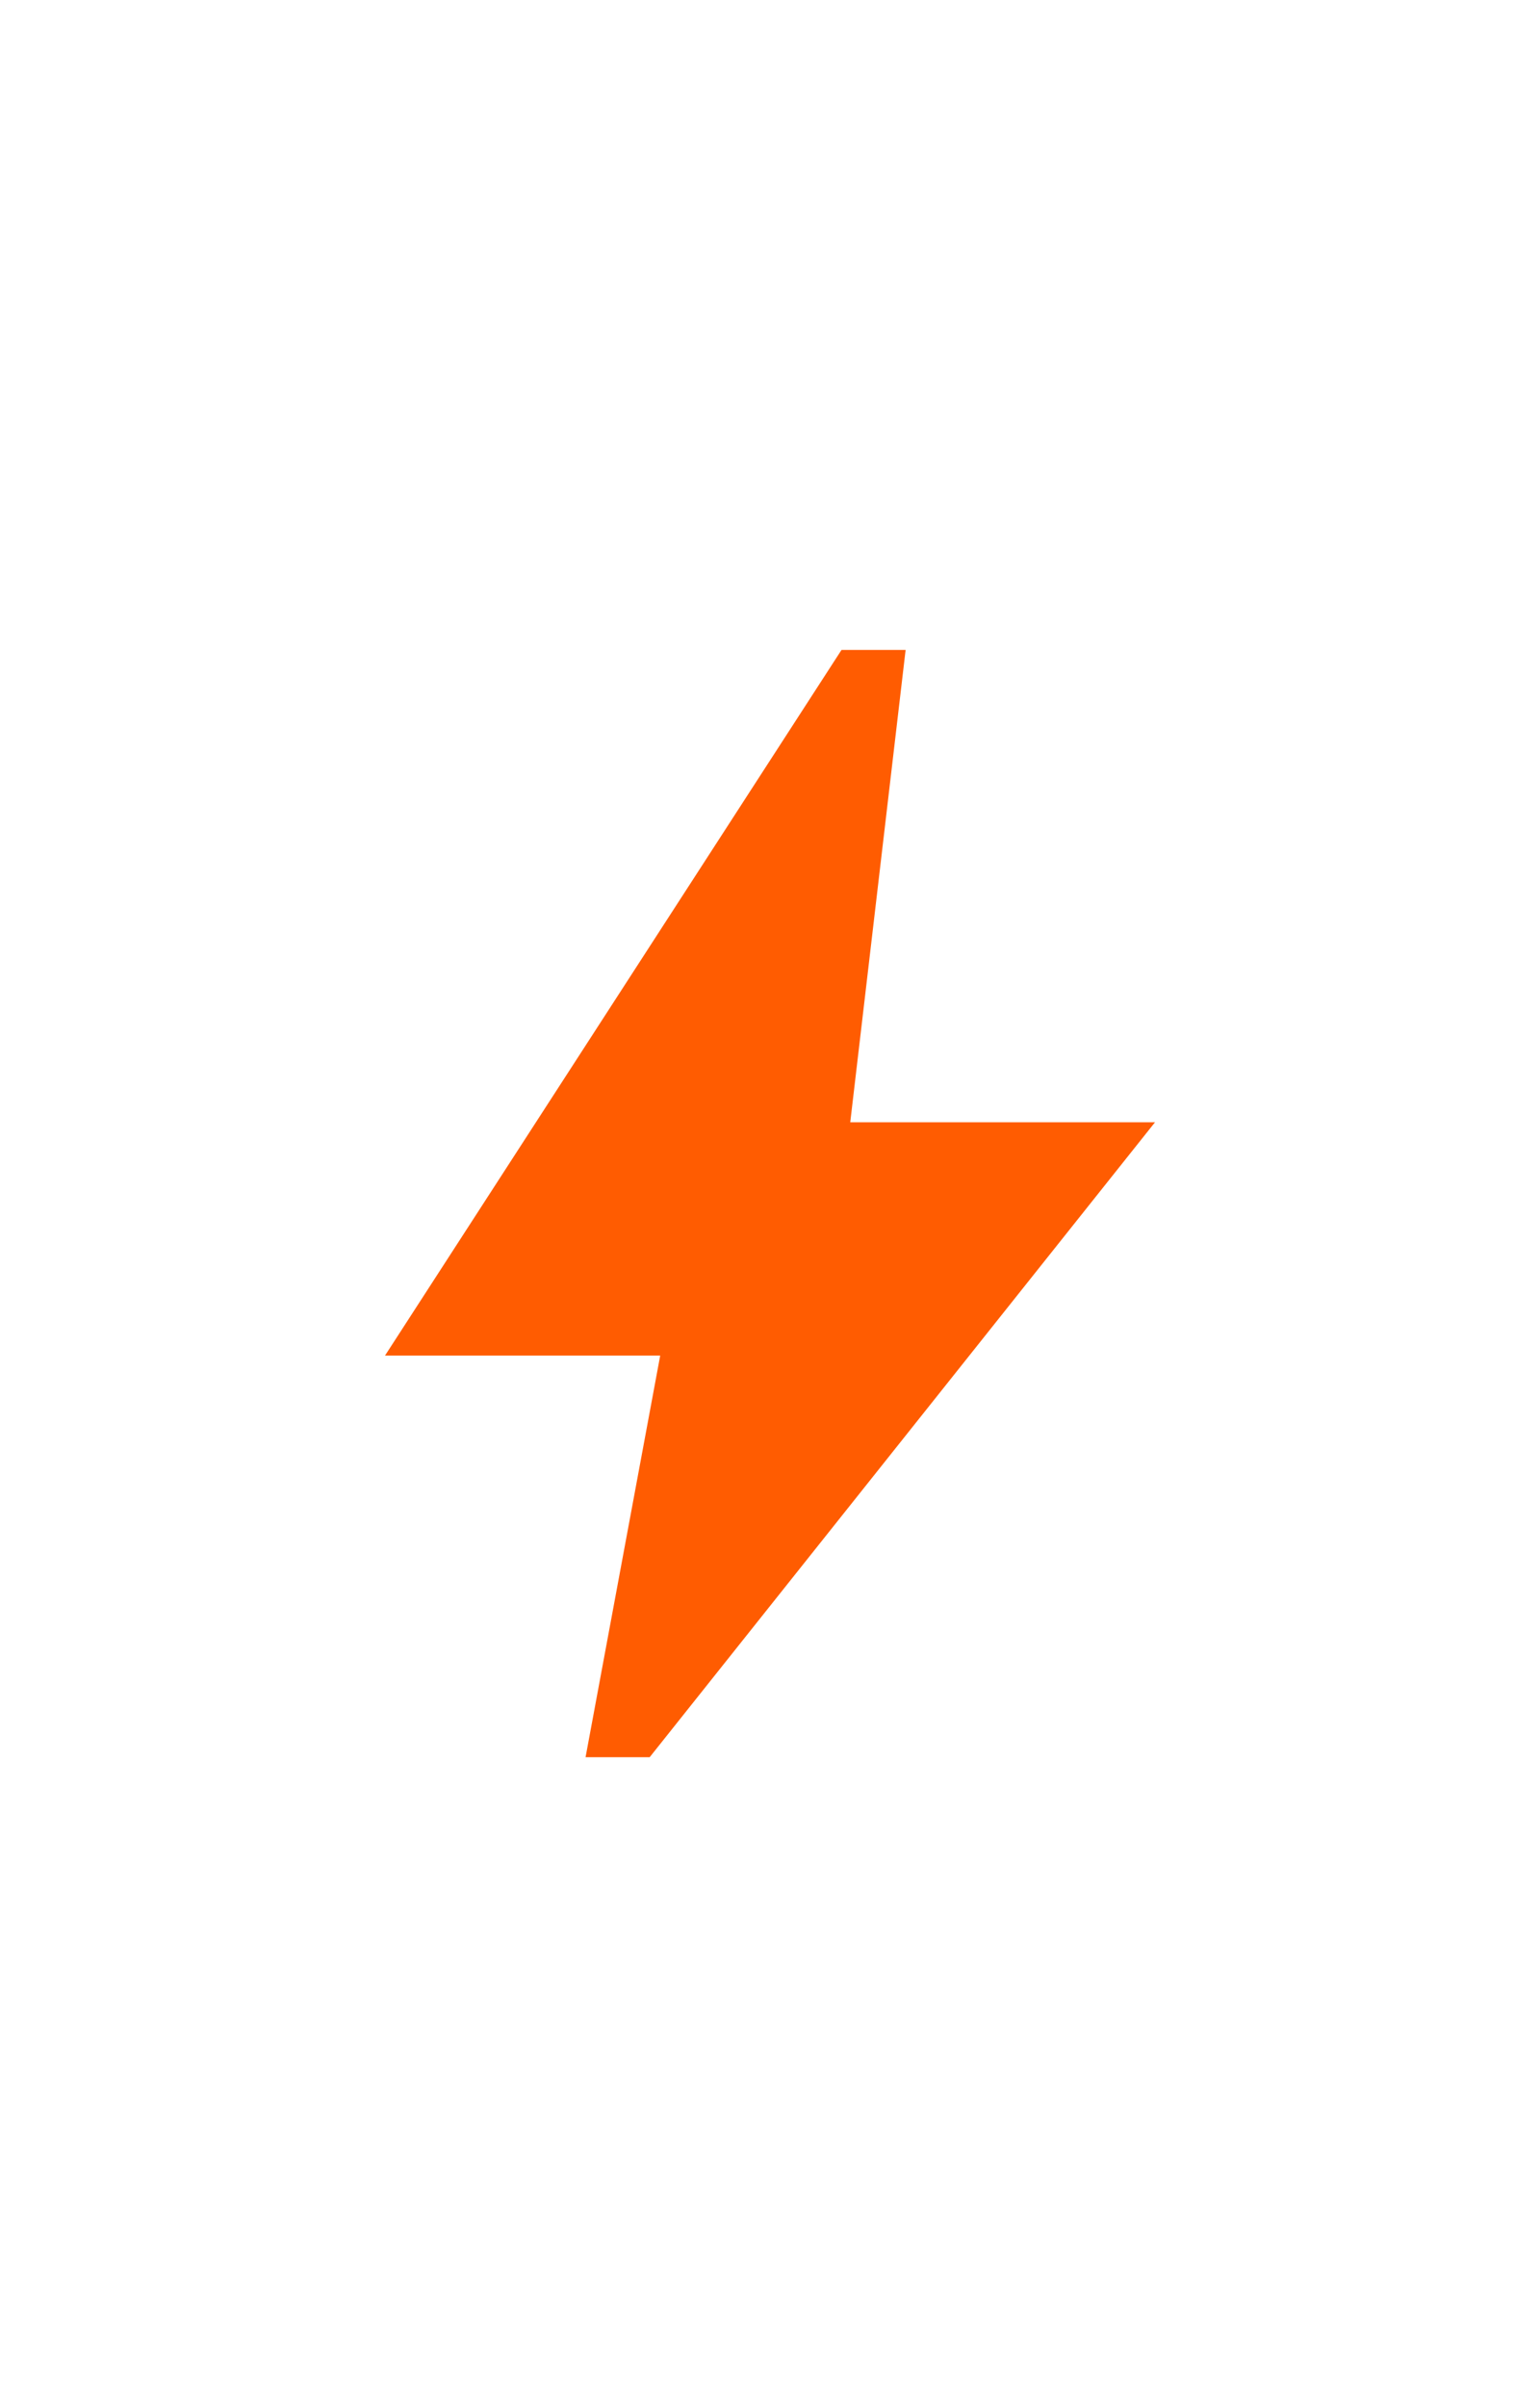 <svg xmlns="http://www.w3.org/2000/svg" xmlns:xlink="http://www.w3.org/1999/xlink" id="eiHMsY4tmUb1" viewBox="0 0 64 100" shape-rendering="geometricPrecision" text-rendering="geometricPrecision" project-id="0494efb03b3940b2ad4028b2fd4465b5" export-id="23daaba2b2d94ca09f6665f0feeb0290" cached="false" style="background-color:transparent">
<style><![CDATA[
#eiHMsY4tmUb2_to {animation: eiHMsY4tmUb2_to__to 1667ms linear infinite normal forwards}@keyframes eiHMsY4tmUb2_to__to { 0% {transform: translate(32px,73px);animation-timing-function: cubic-bezier(0.333,0,0.667,1)} 14.997% {transform: translate(32px,47.5px);animation-timing-function: cubic-bezier(0.333,0,0.667,1)} 29.994% {transform: translate(32px,73px)} 100% {transform: translate(32px,73px)}} #eiHMsY4tmUb2_ts {animation: eiHMsY4tmUb2_ts__ts 1667ms linear 1 normal forwards}@keyframes eiHMsY4tmUb2_ts__ts { 0% {transform: scale(1,1);animation-timing-function: cubic-bezier(0.333,0,0.667,1)} 14.997% {transform: scale(0.8,1);animation-timing-function: cubic-bezier(0.333,0,0.667,1)} 29.994% {transform: scale(1.45,0.62);animation-timing-function: cubic-bezier(0.333,0,0.667,1)} 40.012% {transform: scale(1,1)} 100% {transform: scale(1,1)}} #eiHMsY4tmUb10_tr {animation: eiHMsY4tmUb10_tr__tr 1667ms linear 1 normal forwards}@keyframes eiHMsY4tmUb10_tr__tr { 0% {transform: translate(135.338px,207.039px) rotate(720deg);animation-timing-function: cubic-bezier(0.415,0.08,0.115,0.955)} 100% {transform: translate(135.338px,207.039px) rotate(564.125deg)}} #eiHMsY4tmUb10 {animation: eiHMsY4tmUb10_f_p 1667ms linear 1 normal forwards}@keyframes eiHMsY4tmUb10_f_p { 0% {fill: #d2dbed} 100% {fill: #d2dbed}} #eiHMsY4tmUb11_tr {animation: eiHMsY4tmUb11_tr__tr 1667ms linear 1 normal forwards}@keyframes eiHMsY4tmUb11_tr__tr { 0% {transform: translate(11.12px,29.9px) rotate(-720deg);animation-timing-function: cubic-bezier(0.415,0.08,0.115,0.955)} 100% {transform: translate(11.12px,29.9px) rotate(-564.125deg)}}
]]></style>
<defs><linearGradient id="eiHMsY4tmUb4-fill" x1="0.5" y1="0" x2="0.5" y2="1" spreadMethod="pad" gradientUnits="objectBoundingBox" gradientTransform="translate(0 0)"><stop id="eiHMsY4tmUb4-fill-0" offset="0%" stop-color="rgba(255,255,255,0)"/><stop id="eiHMsY4tmUb4-fill-1" offset="100%" stop-color="#010022"/></linearGradient></defs><g id="eiHMsY4tmUb2_to" transform="translate(32,73)"><g id="eiHMsY4tmUb2_ts" transform="scale(1,1)"><g transform="translate(0,-23)"><path d="M-7.665,23c0,0,3.102-16.685,3.102-16.685s-11.437,0-11.437,0s18.972-29.315,18.972-29.315s2.664,0,2.664,0-2.301,19.623-2.301,19.623s12.665,0,12.665,0-21.001,26.377-21.001,26.377-2.664,0-2.664,0Z" fill="#ff5c01" stroke-width="0"/></g></g></g></svg>